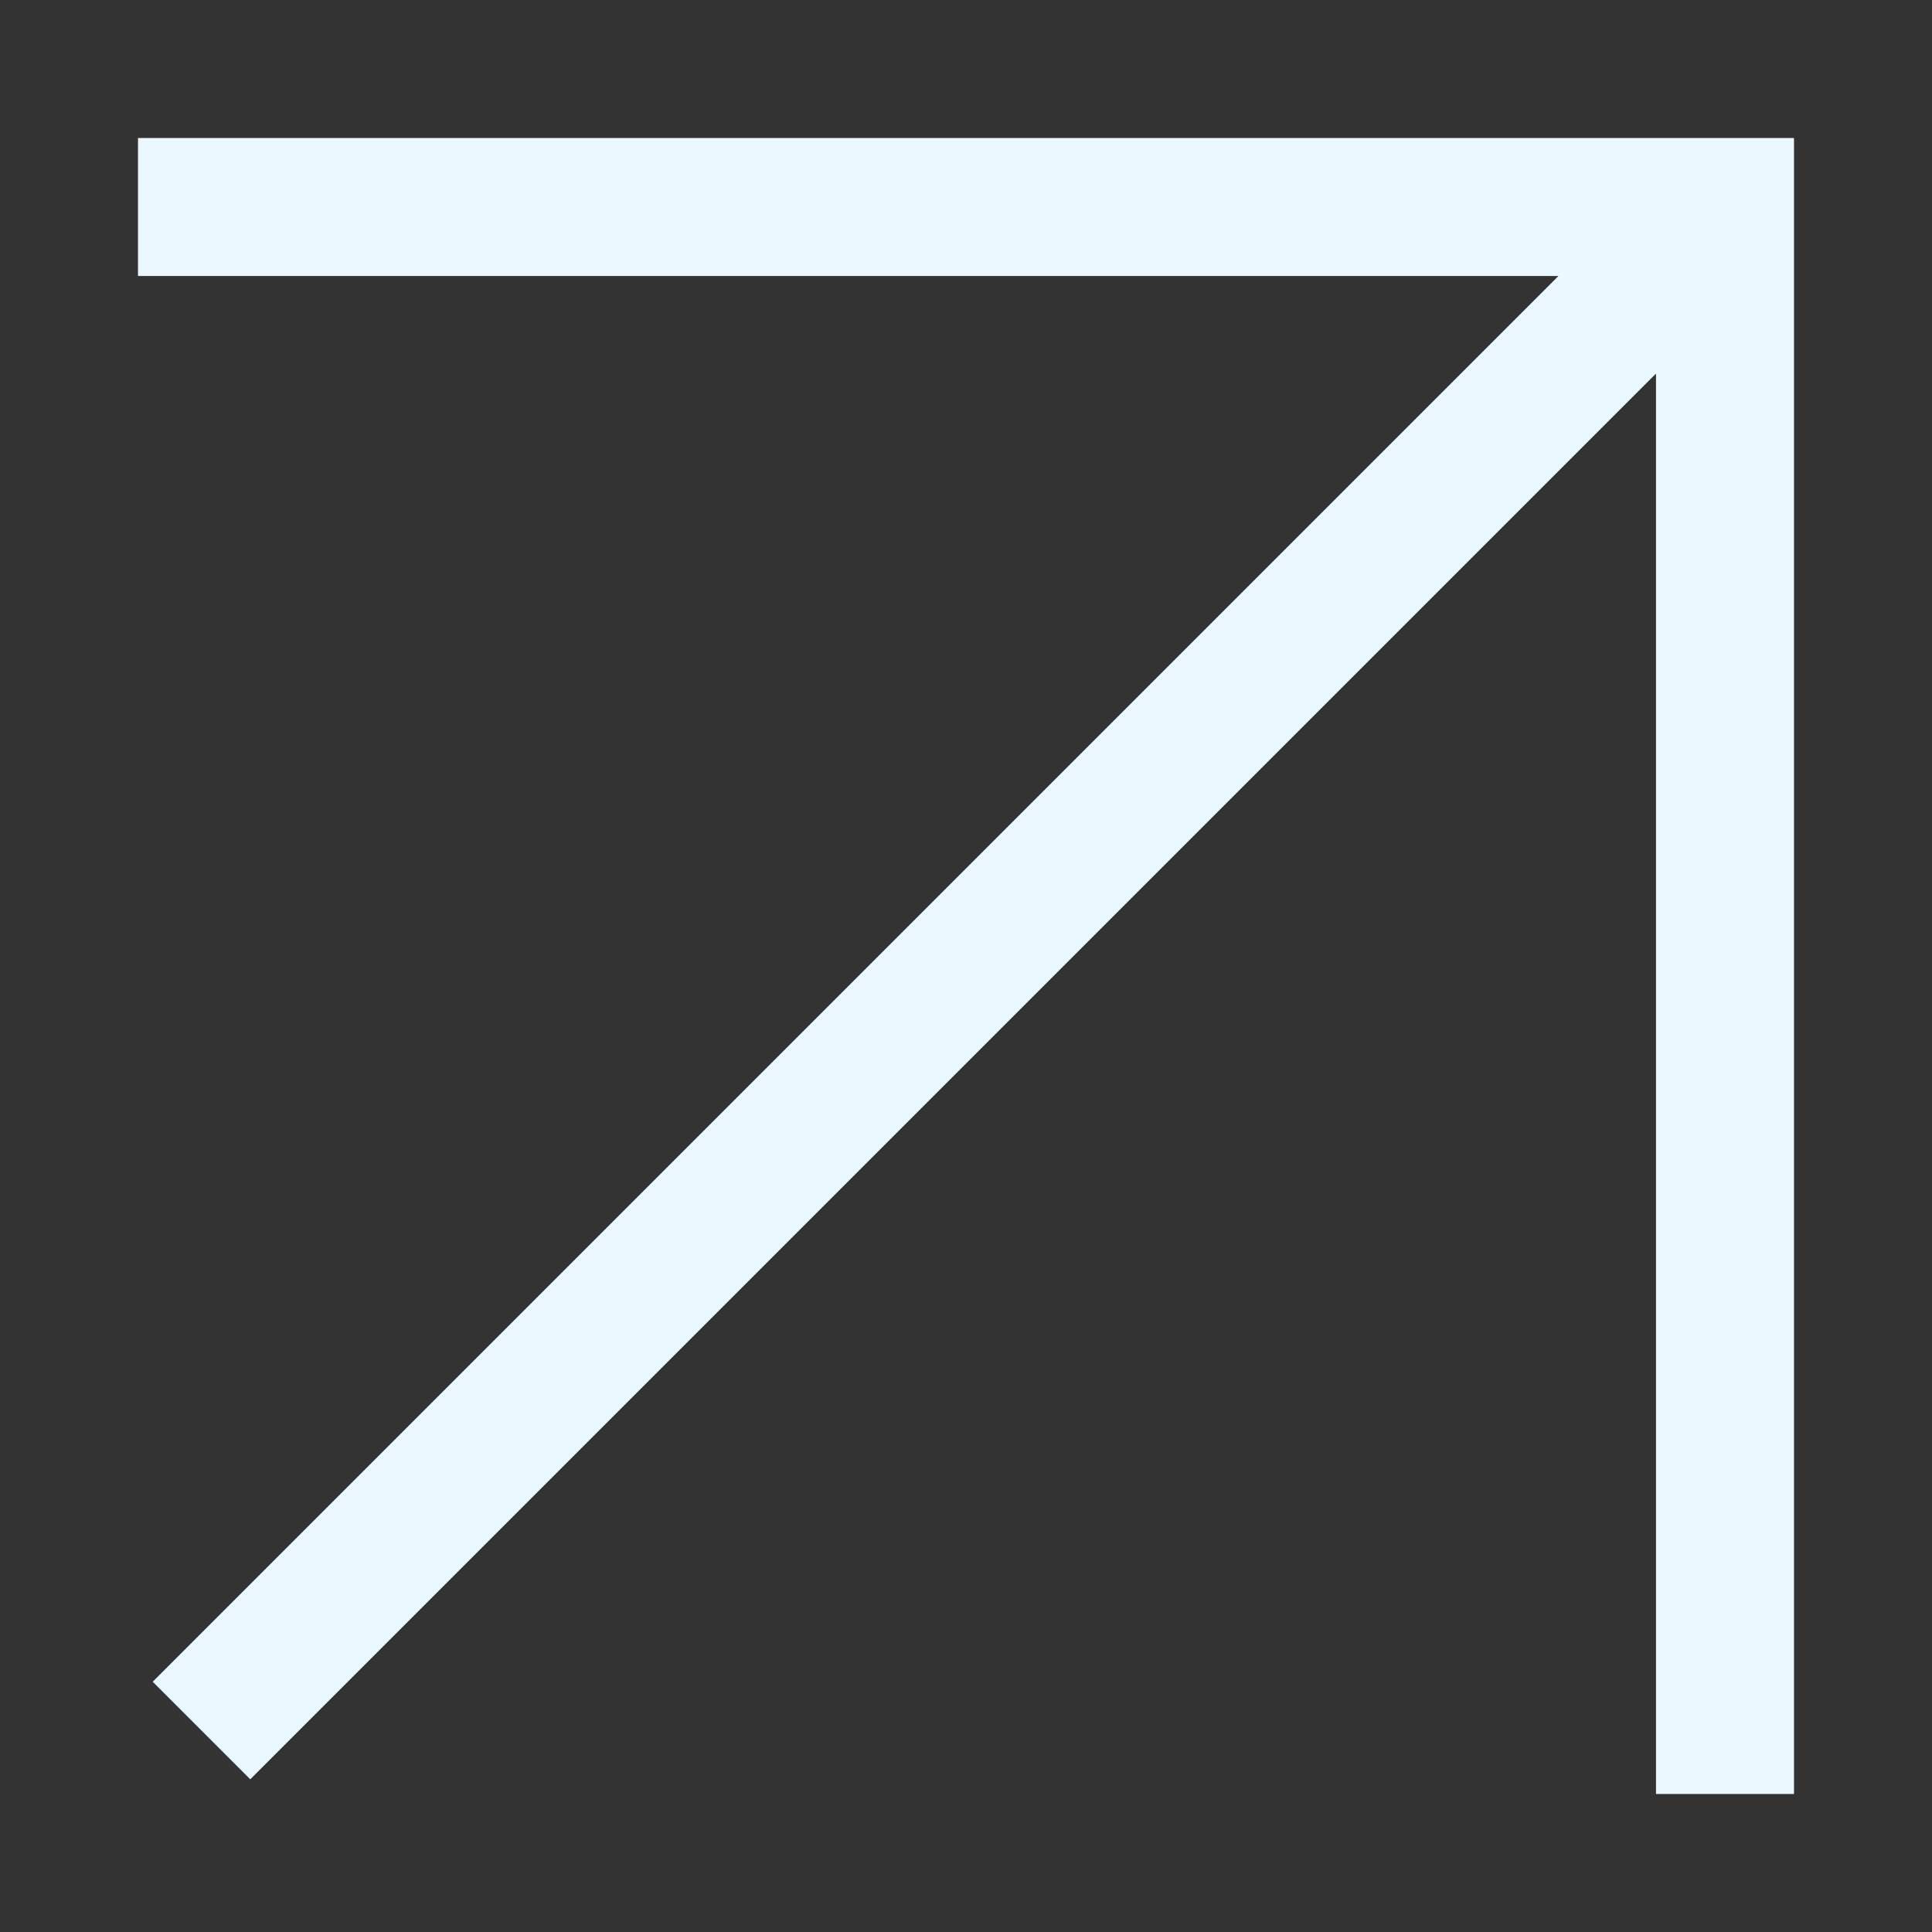 <svg width="28" height="28" viewBox="0 0 28 28" fill="none" xmlns="http://www.w3.org/2000/svg">
<rect x="0" y="0" width="28" height="28" fill="#333333" stroke="none"/>
<path d="M26 26H24V5.414L3.627 25.787L2.213 24.373L22.586 4H2V2H26V26Z" fill="#ECF8FF"/>
</svg>
